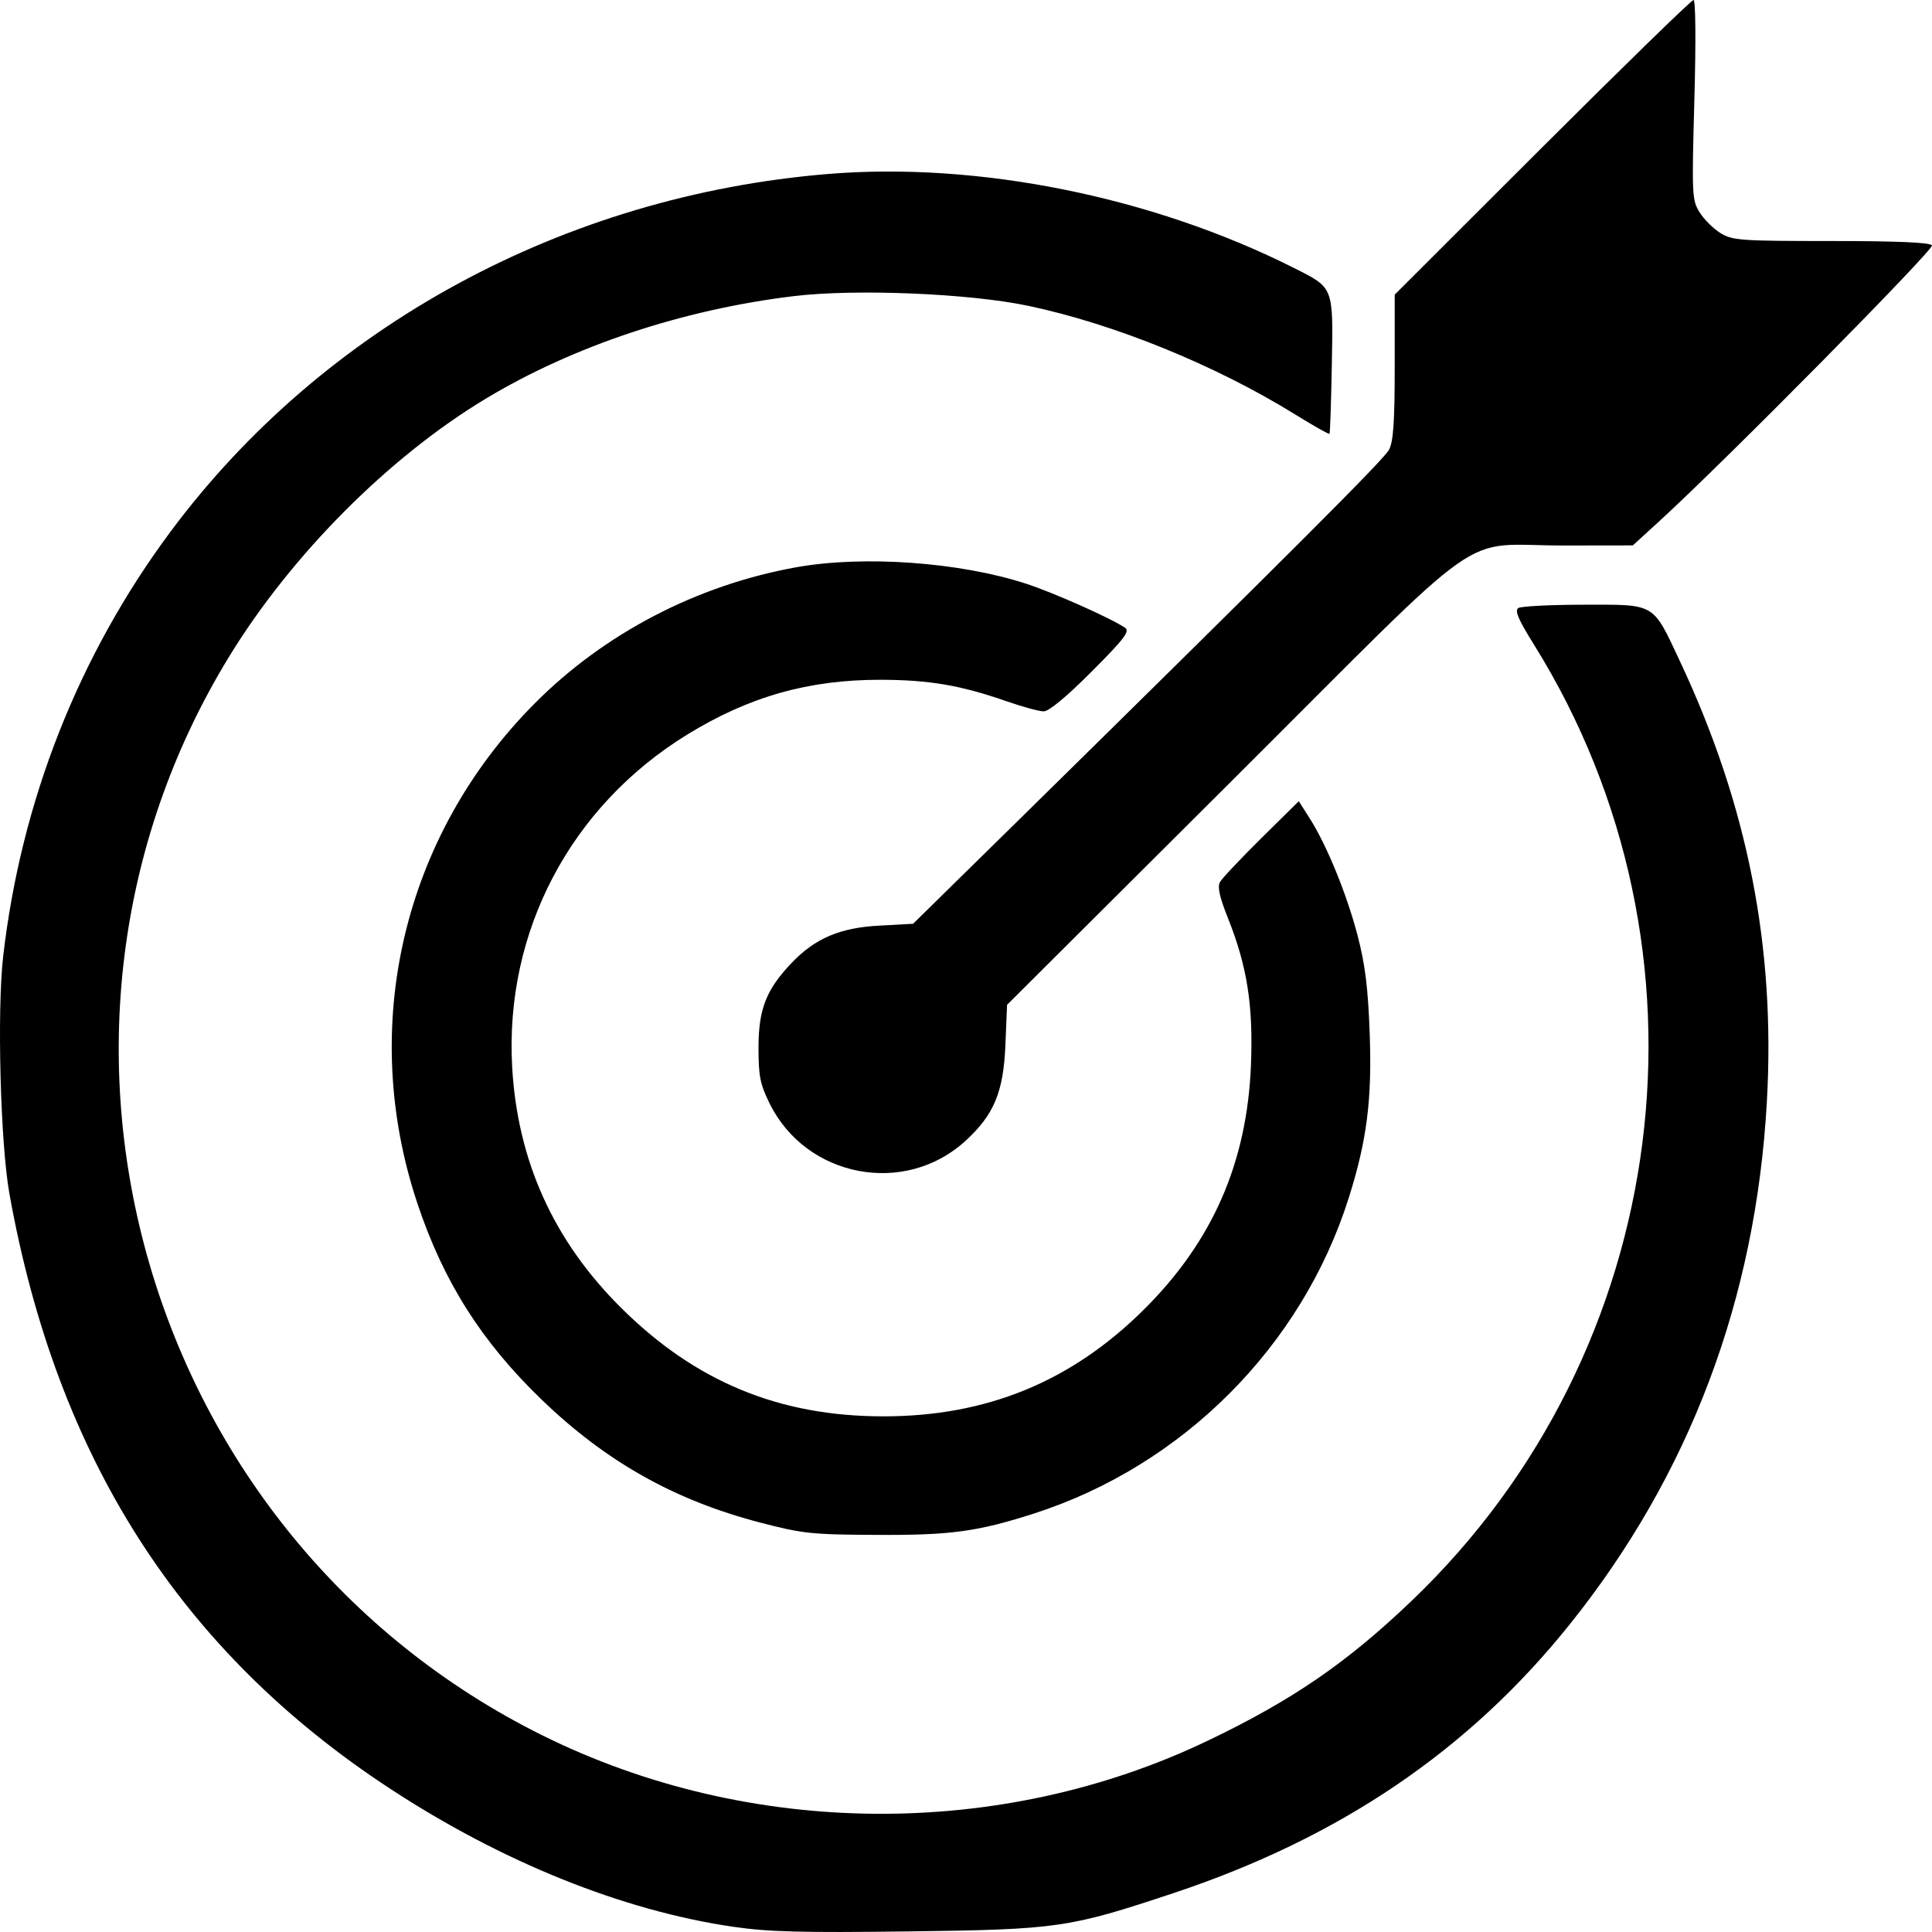 <svg width="40" height="40" viewBox="0 0 20 20" fill="none" xmlns="http://www.w3.org/2000/svg">
<path fill-rule="evenodd" clip-rule="evenodd" d="M15.965 1.525L14.438 3.05V3.798C14.438 4.368 14.424 4.571 14.379 4.656C14.324 4.758 13.397 5.685 10.581 8.454L9.452 9.563L9.103 9.582C8.698 9.603 8.438 9.713 8.195 9.968C7.932 10.244 7.853 10.445 7.852 10.841C7.852 11.14 7.868 11.222 7.967 11.423C8.346 12.192 9.368 12.386 9.996 11.809C10.291 11.538 10.388 11.304 10.408 10.816L10.425 10.402L12.775 8.06C15.484 5.359 15.072 5.65 16.194 5.647L16.903 5.646L17.183 5.39C17.866 4.765 20.025 2.58 20 2.54C19.981 2.51 19.643 2.495 18.959 2.495C18.02 2.495 17.936 2.489 17.812 2.414C17.739 2.369 17.641 2.273 17.595 2.199C17.515 2.071 17.513 2.025 17.54 1.033C17.557 0.417 17.553 0 17.531 0C17.51 0 16.806 0.686 15.965 1.525ZM8.572 1.801C5.836 2.026 3.347 3.379 1.768 5.5C0.815 6.78 0.218 8.293 0.033 9.899C-0.032 10.461 0.004 11.833 0.097 12.355C0.587 15.09 1.866 17.092 4.036 18.515C5.195 19.275 6.446 19.779 7.59 19.946C7.954 19.999 8.295 20.008 9.402 19.994C10.957 19.974 11.063 19.958 12.152 19.596C13.872 19.023 15.208 18.117 16.251 16.814C17.49 15.267 18.174 13.456 18.29 11.414C18.382 9.809 18.093 8.341 17.392 6.848C17.104 6.235 17.145 6.259 16.397 6.26C16.053 6.26 15.747 6.276 15.718 6.294C15.678 6.32 15.716 6.411 15.879 6.672C17.851 9.837 17.321 13.983 14.614 16.571C13.943 17.213 13.377 17.601 12.504 18.019C10.356 19.048 7.758 19.027 5.616 17.965C1.486 15.916 -0.025 10.715 2.372 6.797C3.015 5.746 4.023 4.733 5.027 4.128C5.934 3.582 7.062 3.206 8.213 3.066C8.85 2.988 10.034 3.037 10.645 3.166C11.537 3.354 12.583 3.78 13.407 4.29C13.596 4.407 13.756 4.498 13.763 4.491C13.769 4.485 13.78 4.164 13.787 3.777C13.802 2.966 13.808 2.982 13.399 2.776C11.934 2.037 10.128 1.673 8.572 1.801ZM8.239 5.873C7.213 6.058 6.254 6.558 5.534 7.283C4.169 8.656 3.708 10.631 4.323 12.464C4.593 13.271 4.986 13.89 5.606 14.488C6.272 15.13 6.978 15.528 7.863 15.76C8.308 15.876 8.399 15.886 9.062 15.889C9.842 15.894 10.119 15.856 10.71 15.666C12.247 15.169 13.478 13.934 13.962 12.401C14.15 11.807 14.204 11.384 14.179 10.698C14.162 10.229 14.133 9.991 14.055 9.689C13.942 9.257 13.737 8.754 13.559 8.473L13.445 8.294L13.056 8.678C12.843 8.889 12.65 9.093 12.629 9.131C12.601 9.181 12.625 9.287 12.712 9.505C12.911 10.005 12.974 10.407 12.95 11.022C12.91 12.037 12.551 12.855 11.835 13.563C11.085 14.305 10.211 14.662 9.145 14.662C8.065 14.662 7.198 14.303 6.428 13.537C5.73 12.843 5.357 12.017 5.302 11.046C5.223 9.644 5.906 8.348 7.113 7.605C7.753 7.211 8.371 7.036 9.116 7.037C9.617 7.038 9.944 7.094 10.413 7.257C10.581 7.316 10.757 7.364 10.804 7.364C10.858 7.364 11.041 7.213 11.3 6.953C11.636 6.616 11.698 6.536 11.648 6.5C11.509 6.403 10.909 6.136 10.621 6.042C9.931 5.818 8.935 5.747 8.239 5.873Z" fill="black"/>
</svg>

